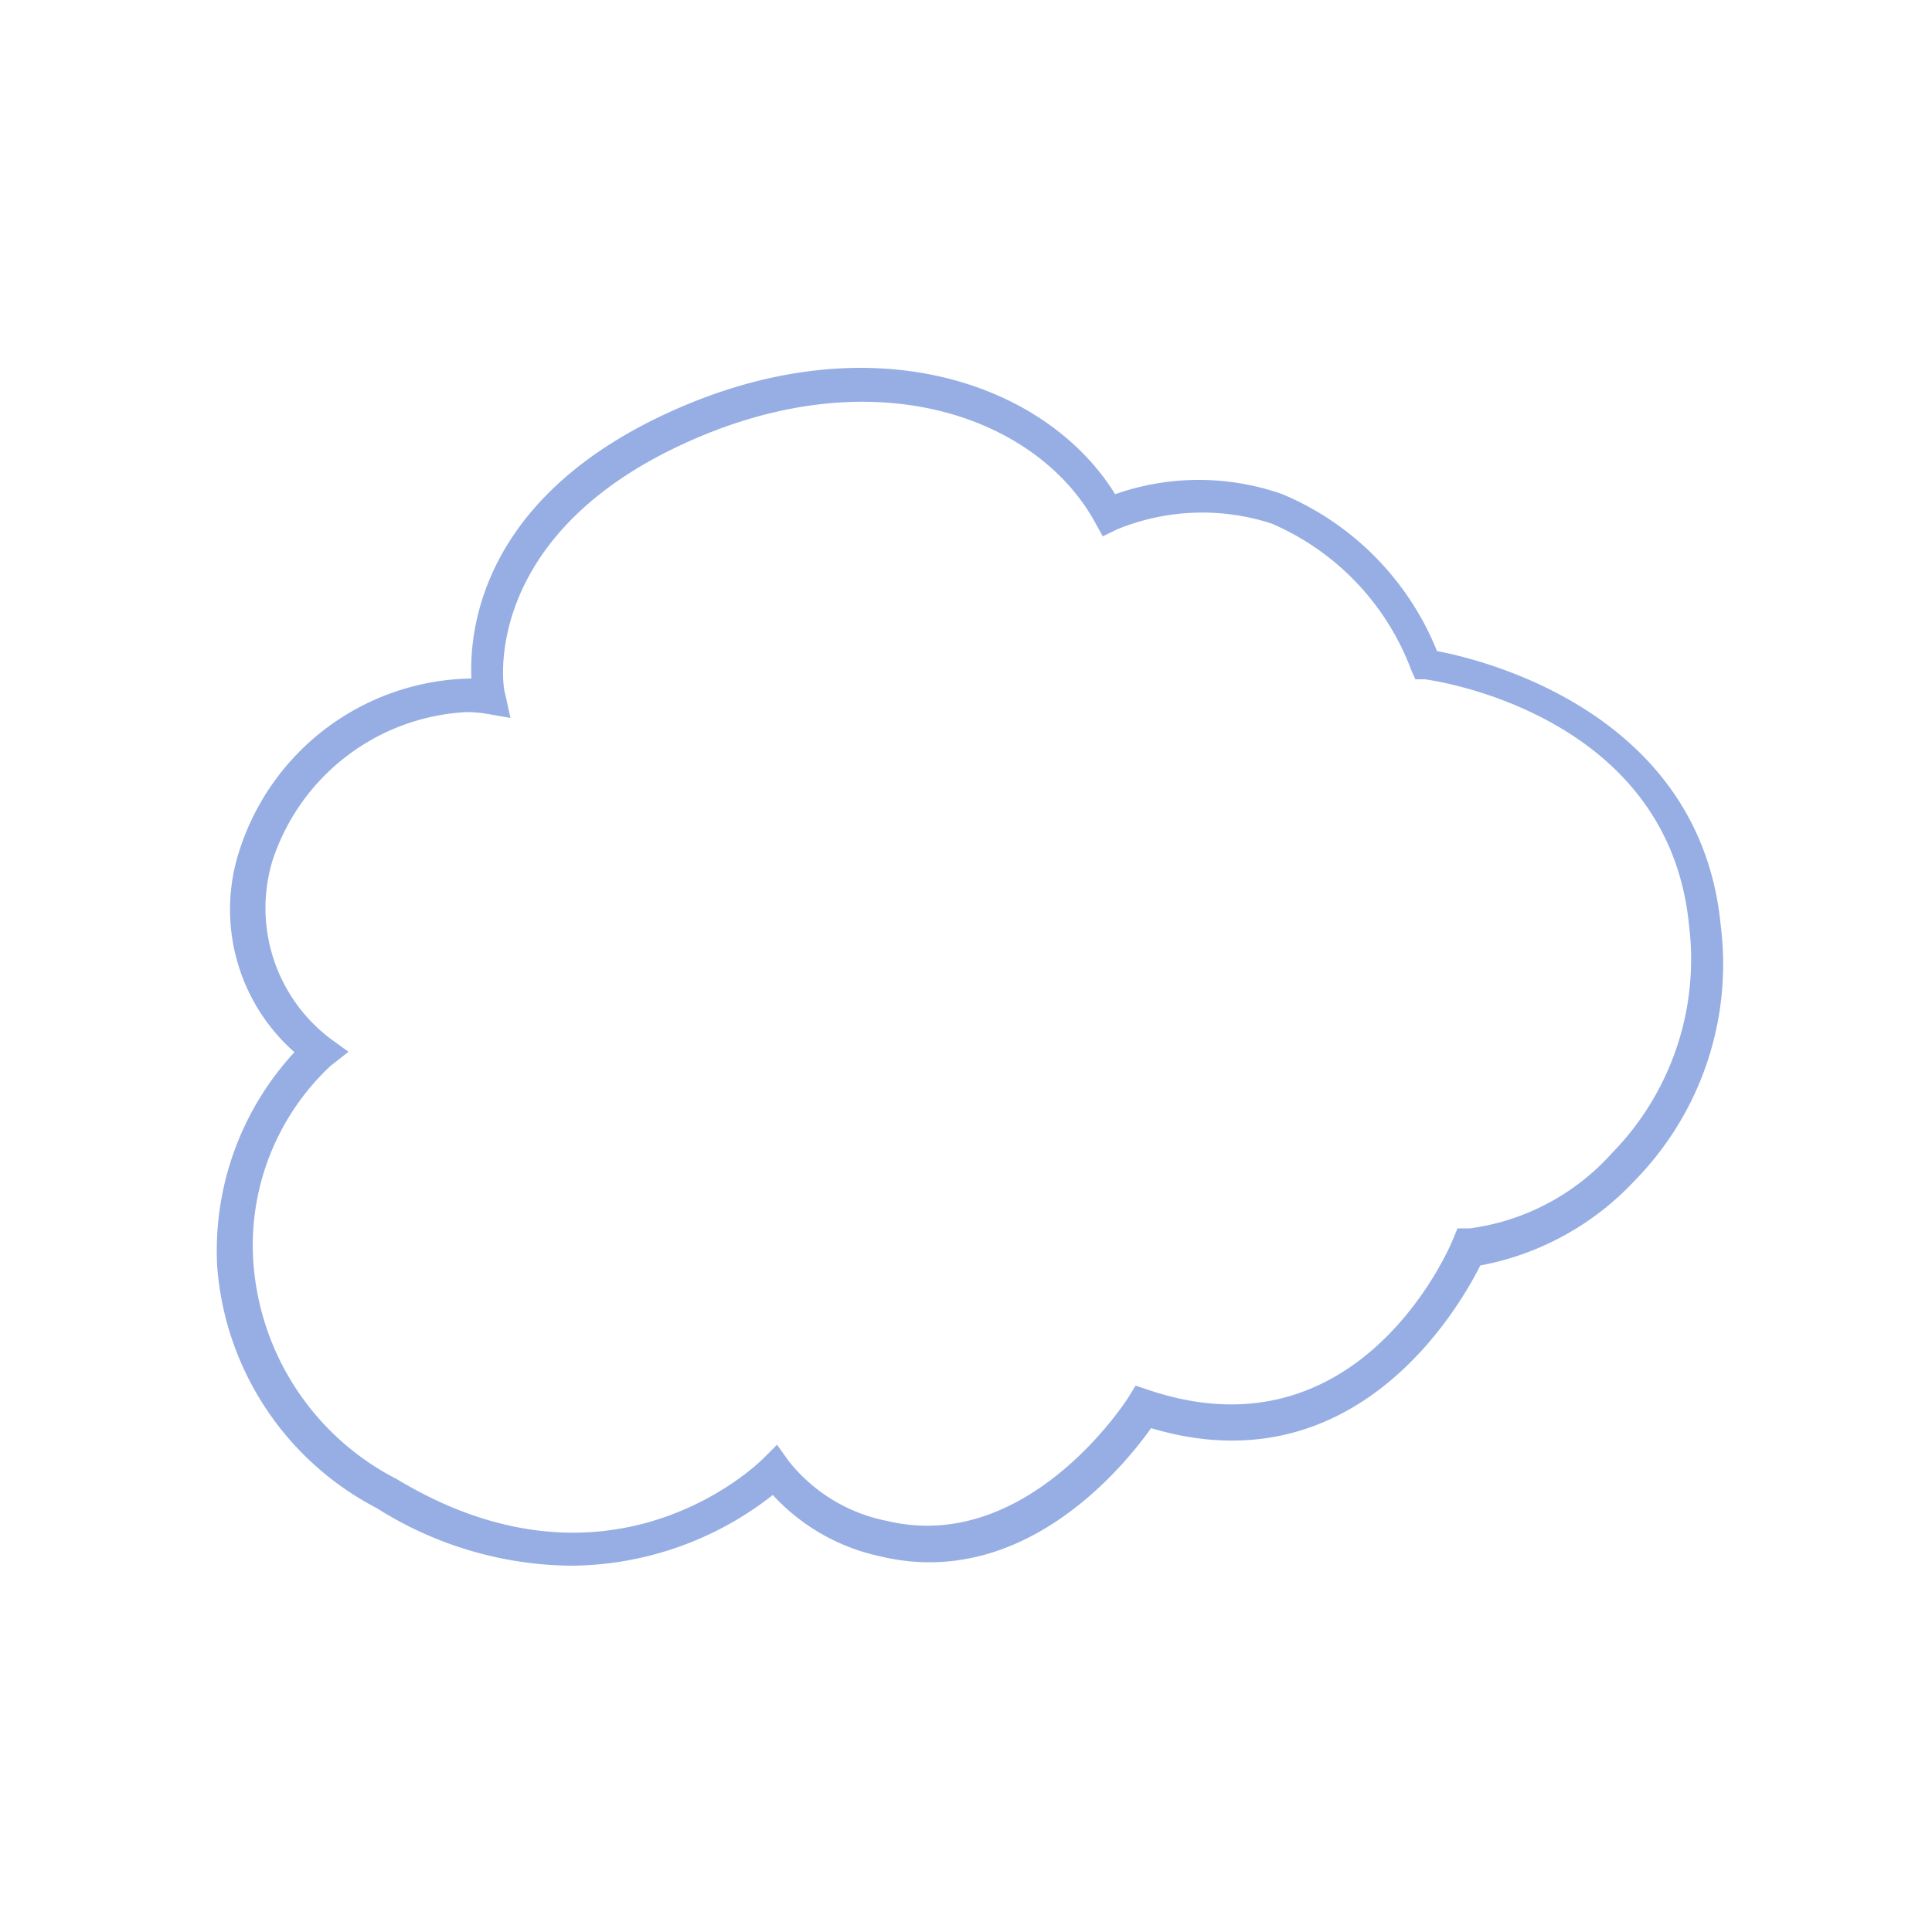 <svg id="图层_1" data-name="图层 1" xmlns="http://www.w3.org/2000/svg" viewBox="0 0 50 50"><title>边框</title><path d="M14.75,40.52a9.56,9.56,0,0,1-5-1.49,7.7,7.7,0,0,1-4.13-6.27,7.57,7.57,0,0,1,2-5.53A4.92,4.92,0,0,1,6.2,22a6.4,6.4,0,0,1,6-4.44c-.06-1.32.31-4.58,4.86-6.77,5.33-2.56,10-.92,11.8,2a6.52,6.52,0,0,1,4.33,0,7.4,7.4,0,0,1,4,4.06c1.23.23,6.8,1.6,7.34,7.08a8,8,0,0,1-2.22,6.62,7.29,7.29,0,0,1-4,2.2c-.59,1.17-3.27,5.78-8.52,4.21-.71,1-3.31,4.2-7,3.32A5.27,5.27,0,0,1,20,38.69,8.51,8.51,0,0,1,14.75,40.52Zm-2.7-22.09a5.59,5.59,0,0,0-5,3.85,4.24,4.24,0,0,0,1.5,4.6l.47.34-.46.36a6.36,6.36,0,0,0-2,5.13,6.85,6.85,0,0,0,3.71,5.57c5.52,3.33,9.31-.37,9.47-.52l.37-.37.3.42a4.3,4.3,0,0,0,2.54,1.55c3.67.88,6.24-3.17,6.26-3.21l.18-.29.33.11c5.44,1.84,7.79-3.66,7.88-3.89l.12-.29.32,0a6,6,0,0,0,3.67-1.94,7.17,7.17,0,0,0,2-5.92c-.54-5.45-6.58-6.32-6.84-6.35l-.24,0-.1-.22a6.67,6.67,0,0,0-3.62-3.81,5.81,5.81,0,0,0-4,.15l-.37.18-.2-.36c-1.5-2.74-5.81-4.36-10.85-1.94S13,17.79,13.07,17.94l.14.64-.63-.11A3,3,0,0,0,12.05,18.43Z" fill="#97aee4"/></svg>
